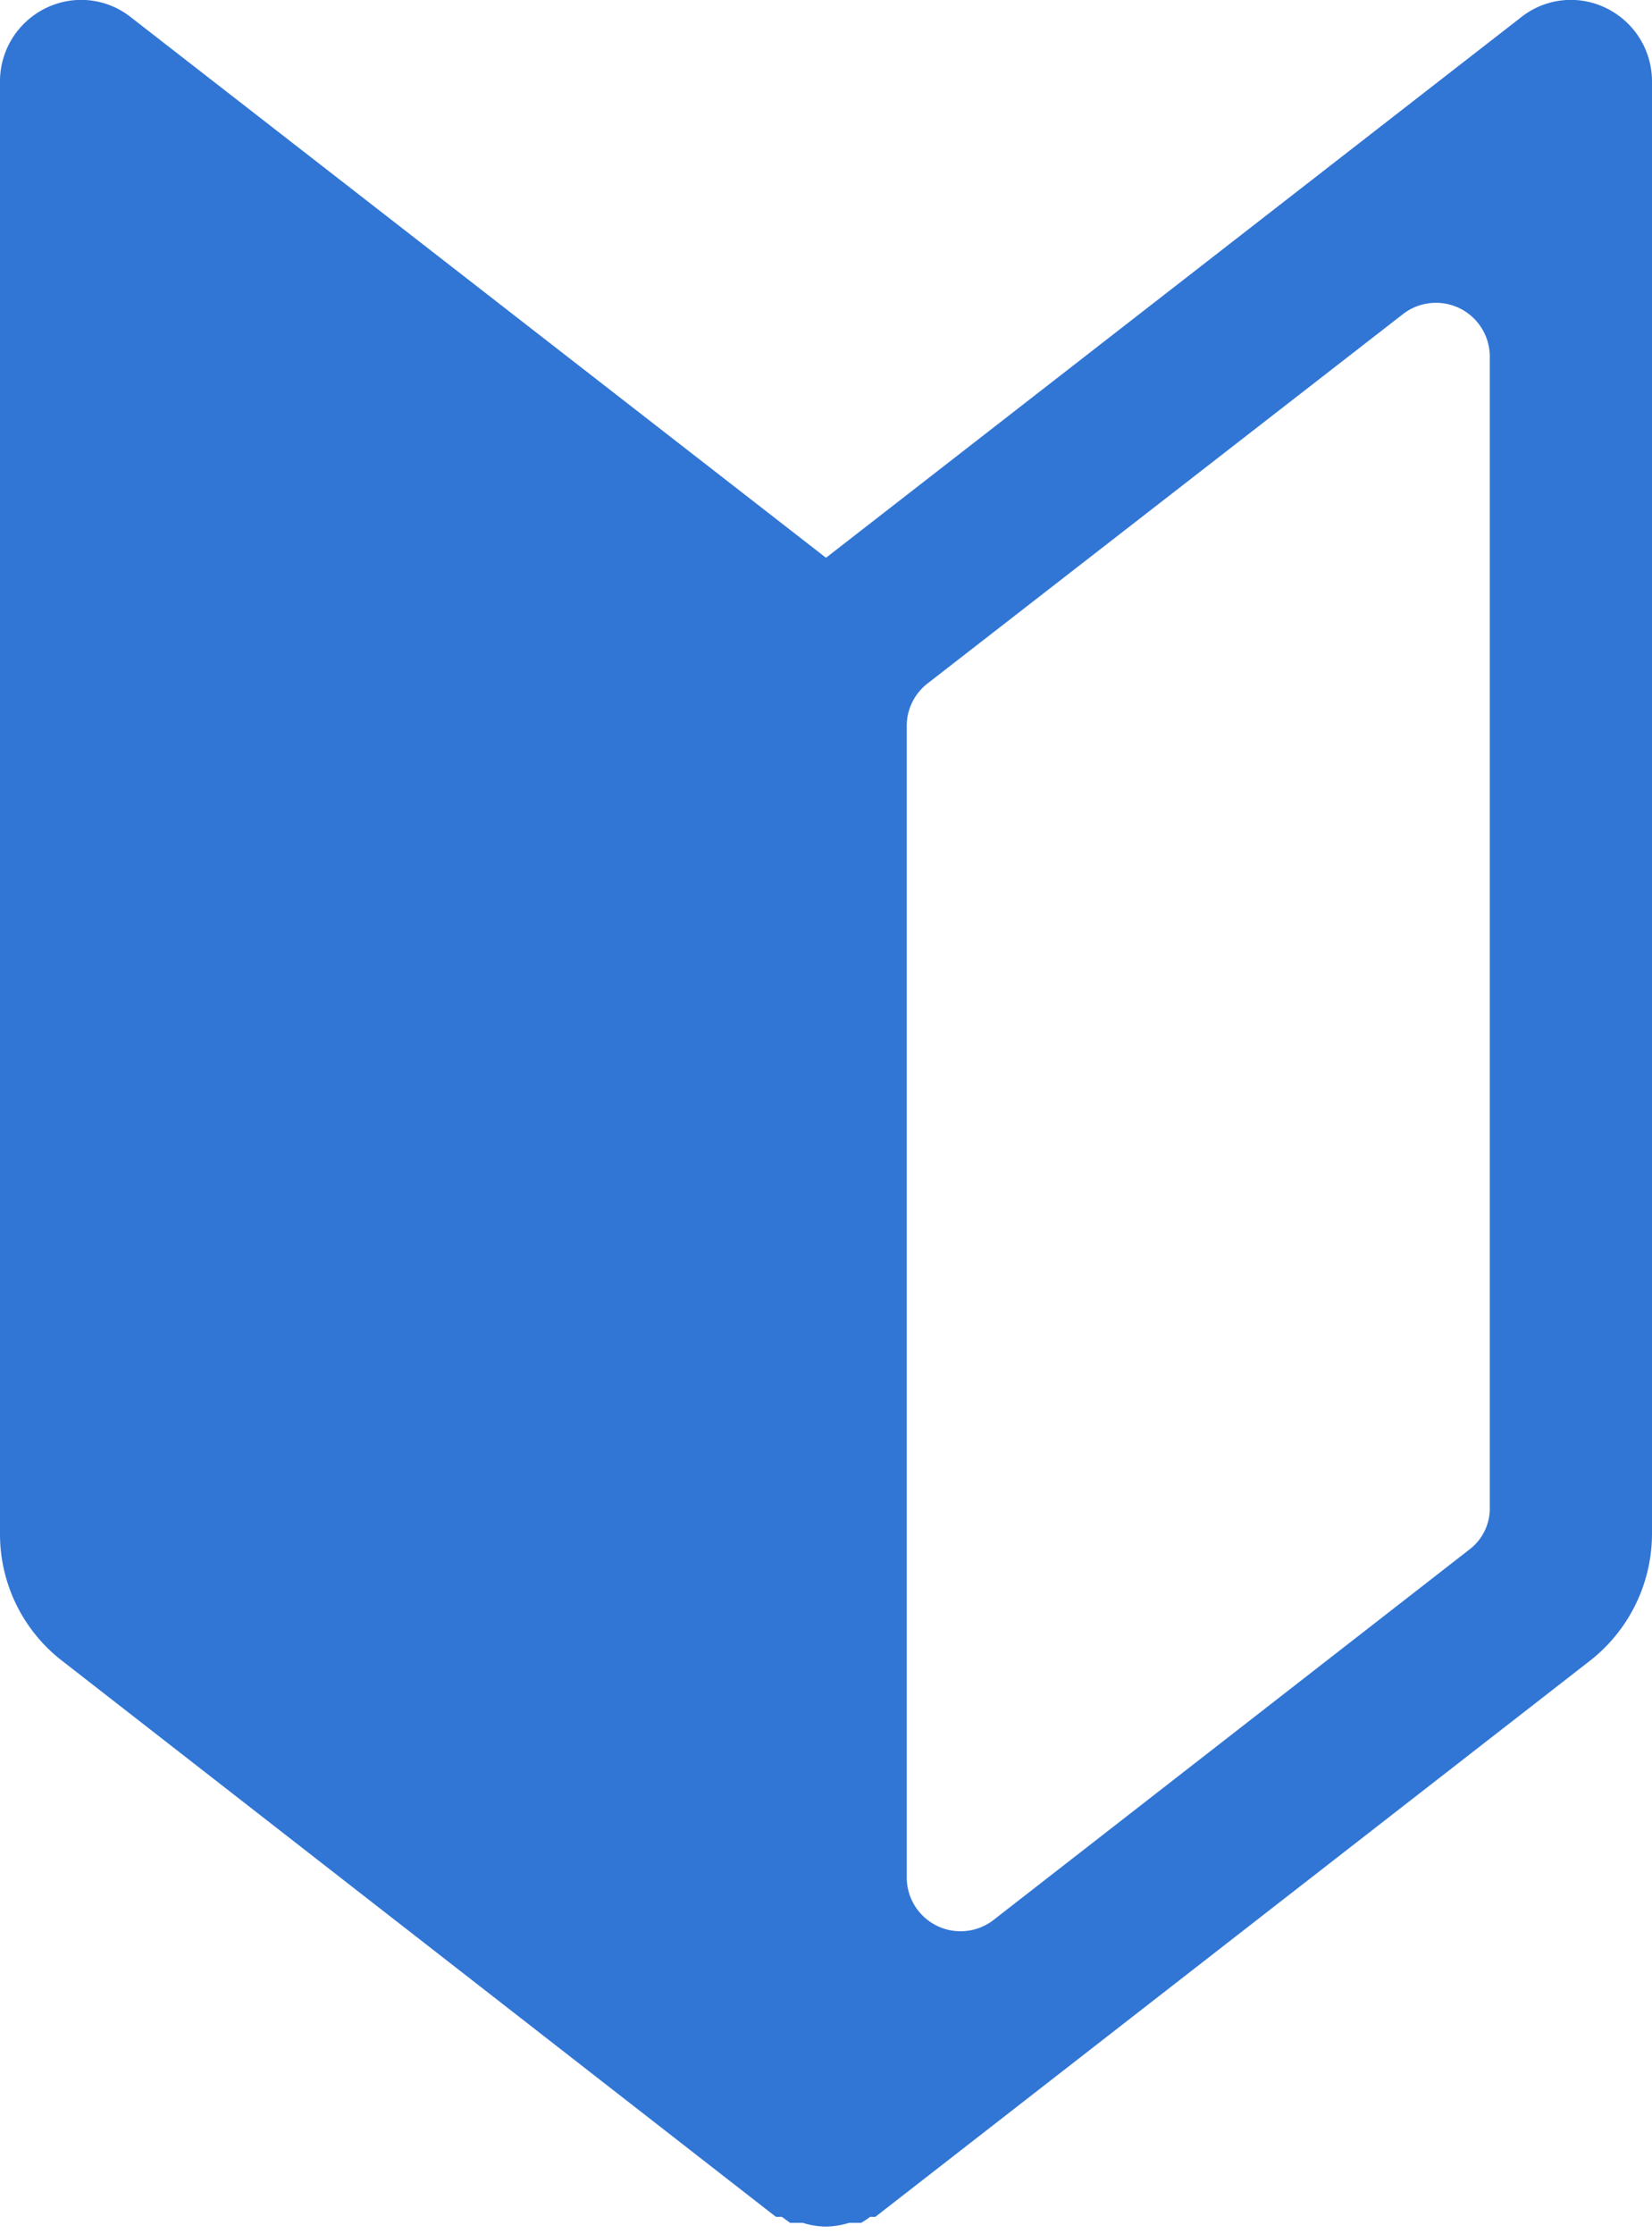 <svg xmlns="http://www.w3.org/2000/svg" viewBox="0 0 22.1 29.88"><defs><style>.cls-1{fill:#3176d5;}</style></defs><title>icon_beginner</title><g id="レイヤー_2" data-name="レイヤー 2"><g id="レイヤー_1-2" data-name="レイヤー 1"><path class="cls-1" d="M21.49.11a1.07,1.07,0,0,0-1.14.12l-9.3,7.23L1.75.23A1.07,1.07,0,0,0,.61.11a1.09,1.09,0,0,0-.61,1V20.52a2.14,2.14,0,0,0,.84,1.7l9.54,7.43.08,0,.11.08.09,0,.08,0a1.06,1.06,0,0,0,.31.05,1.12,1.12,0,0,0,.31-.05l.07,0,.09,0a1.25,1.25,0,0,0,.12-.08l.07,0,9.55-7.43a2.16,2.16,0,0,0,.84-1.7V1.08A1.09,1.09,0,0,0,21.49.11ZM19.93,20.16a.69.69,0,0,1-.28.57l-6.36,4.95a.72.72,0,0,1-1.16-.57V9.71a.72.72,0,0,1,.28-.57L18.77,4.2a.72.72,0,0,1,1.16.57Z"/></g></g></svg>